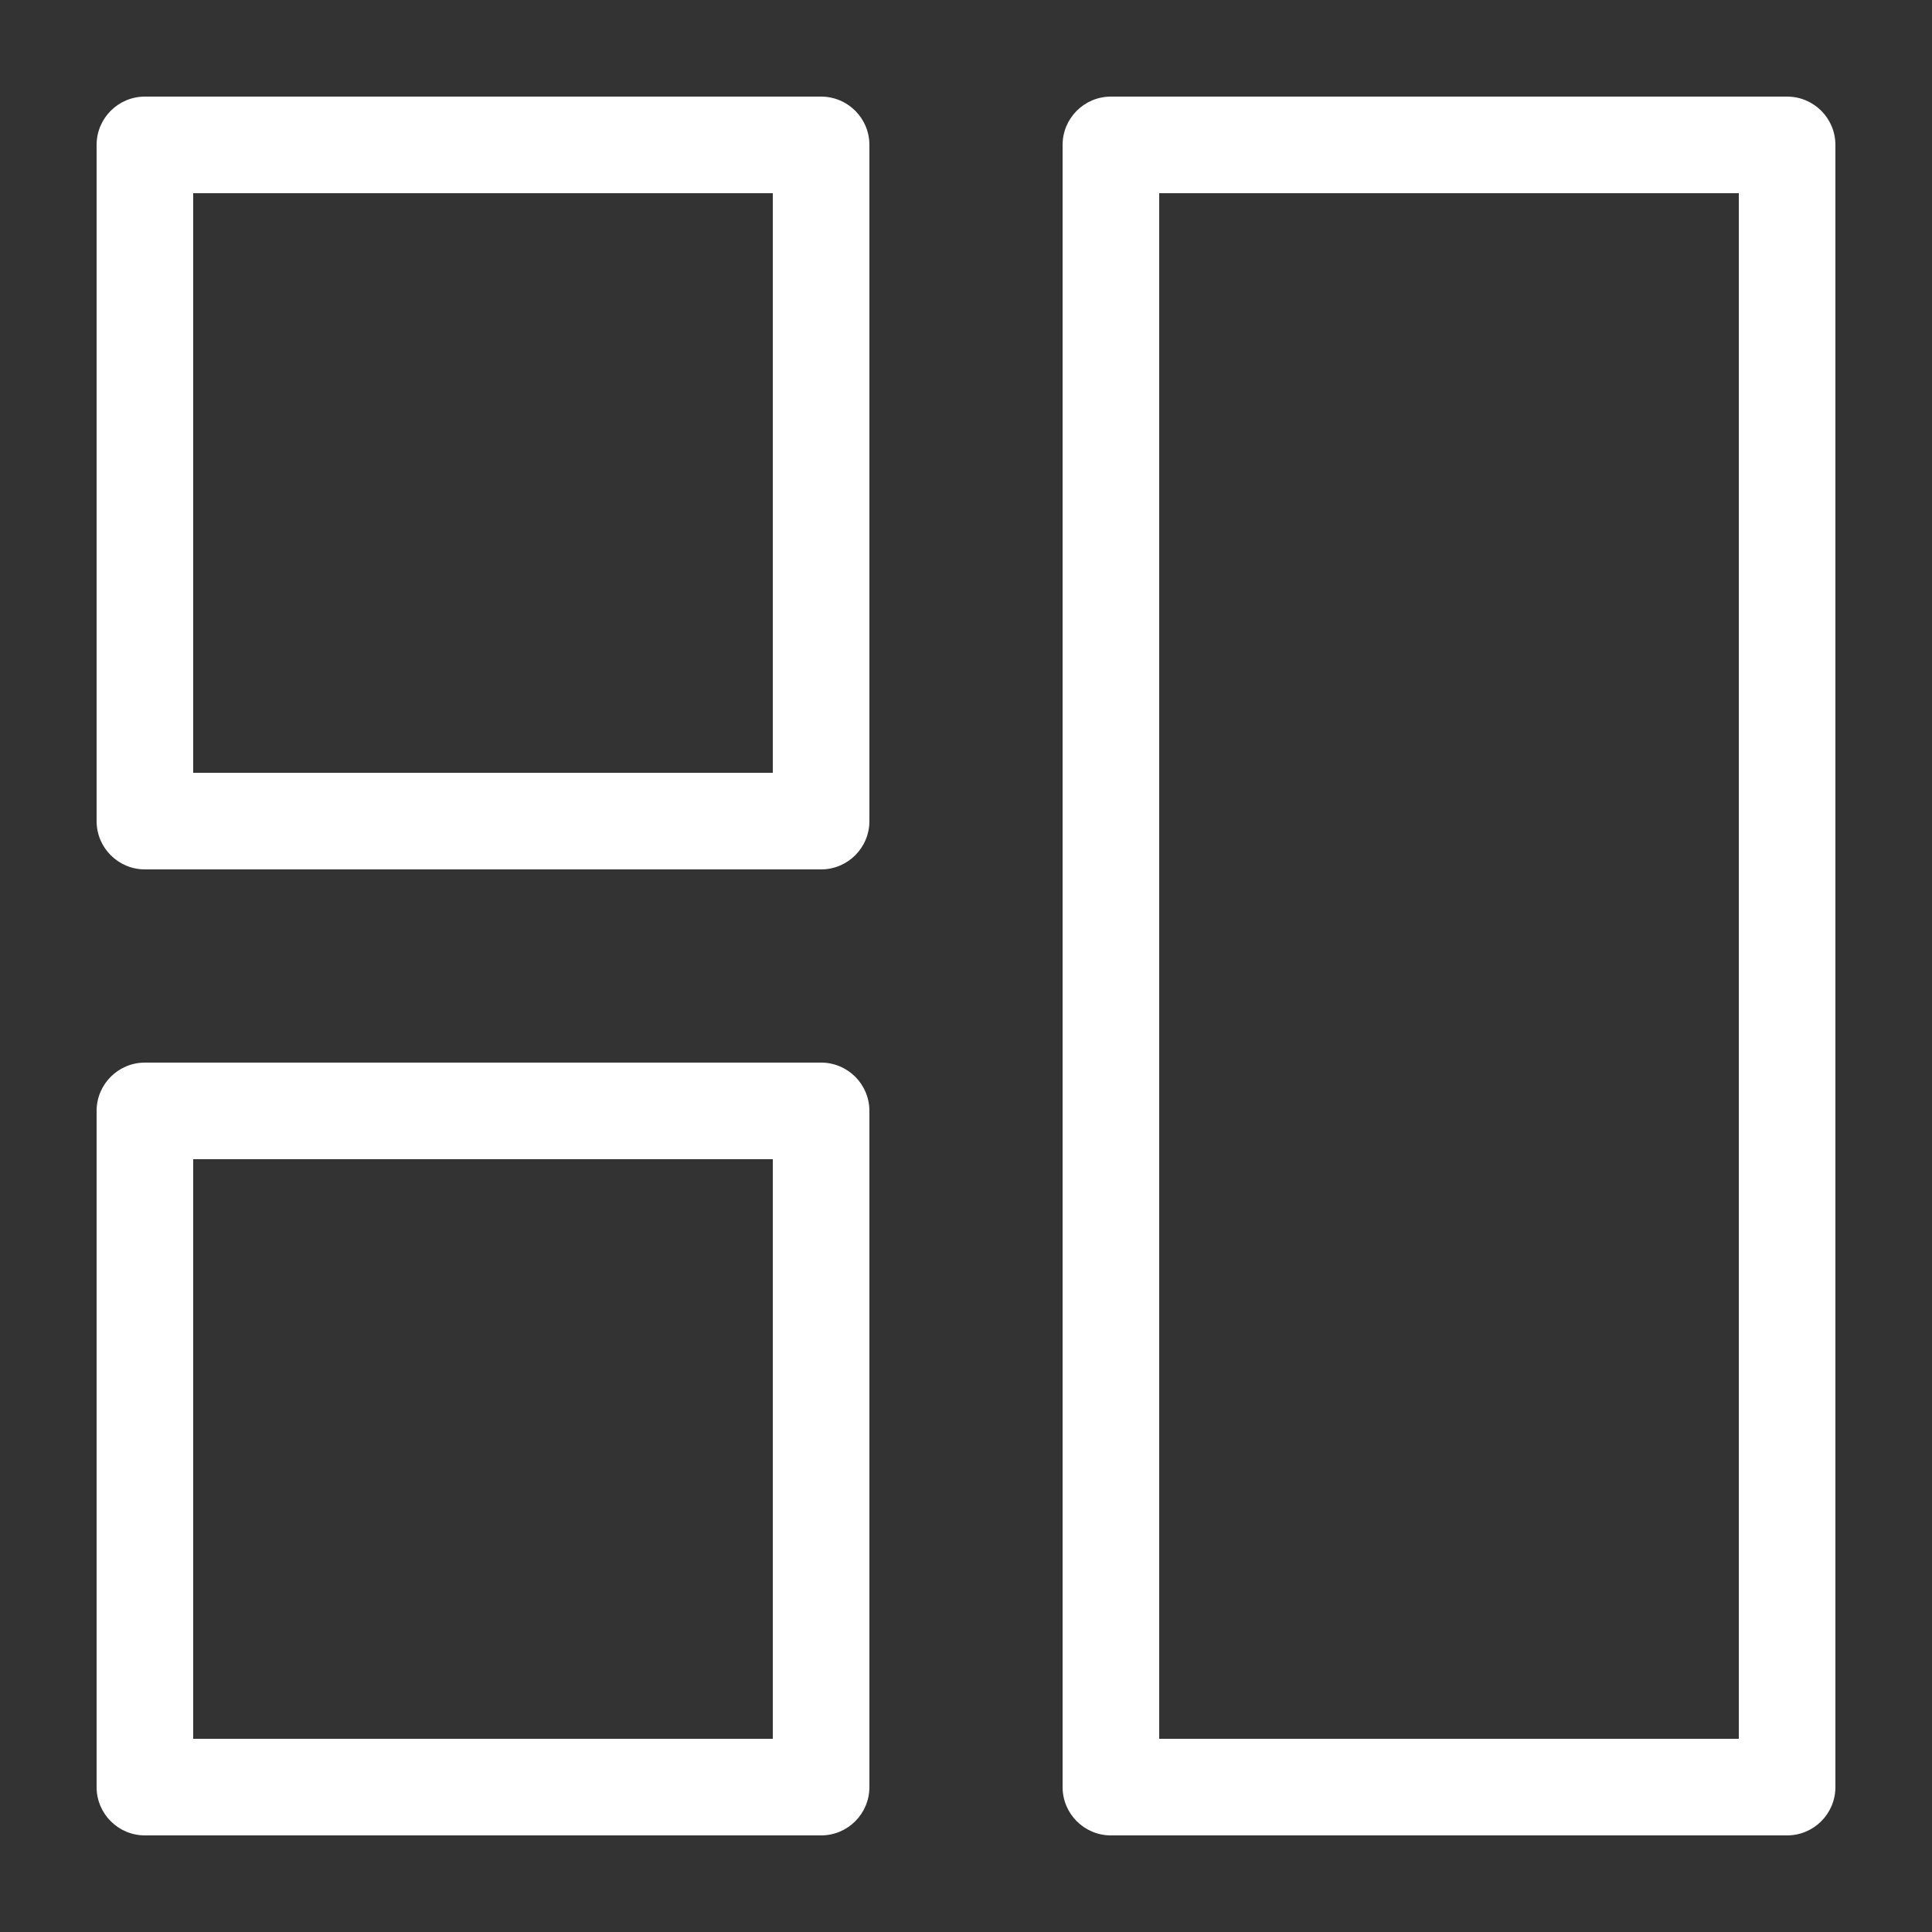 <?xml version="1.0" encoding="UTF-8"?> <svg xmlns="http://www.w3.org/2000/svg" width="40" height="40" viewBox="0 0 40 40" fill="none"><rect x="0" y="0" width="40" height="40" fill="#333333" stroke="none"/><path fill-rule="evenodd" clip-rule="evenodd" d="M4 4V16H16V4H4ZM3 2C2.448 2 2 2.448 2 3V17C2 17.552 2.448 18 3 18H17C17.552 18 18 17.552 18 17V3C18 2.448 17.552 2 17 2H3ZM4 24V36H16V24H4ZM3 22C2.448 22 2 22.448 2 23V37C2 37.552 2.448 38 3 38H17C17.552 38 18 37.552 18 37V23C18 22.448 17.552 22 17 22H3ZM24 36V4H36V36H24ZM22 3C22 2.448 22.448 2 23 2H37C37.552 2 38 2.448 38 3V37C38 37.552 37.552 38 37 38H23C22.448 38 22 37.552 22 37V3Z" fill="white"></path></svg> 